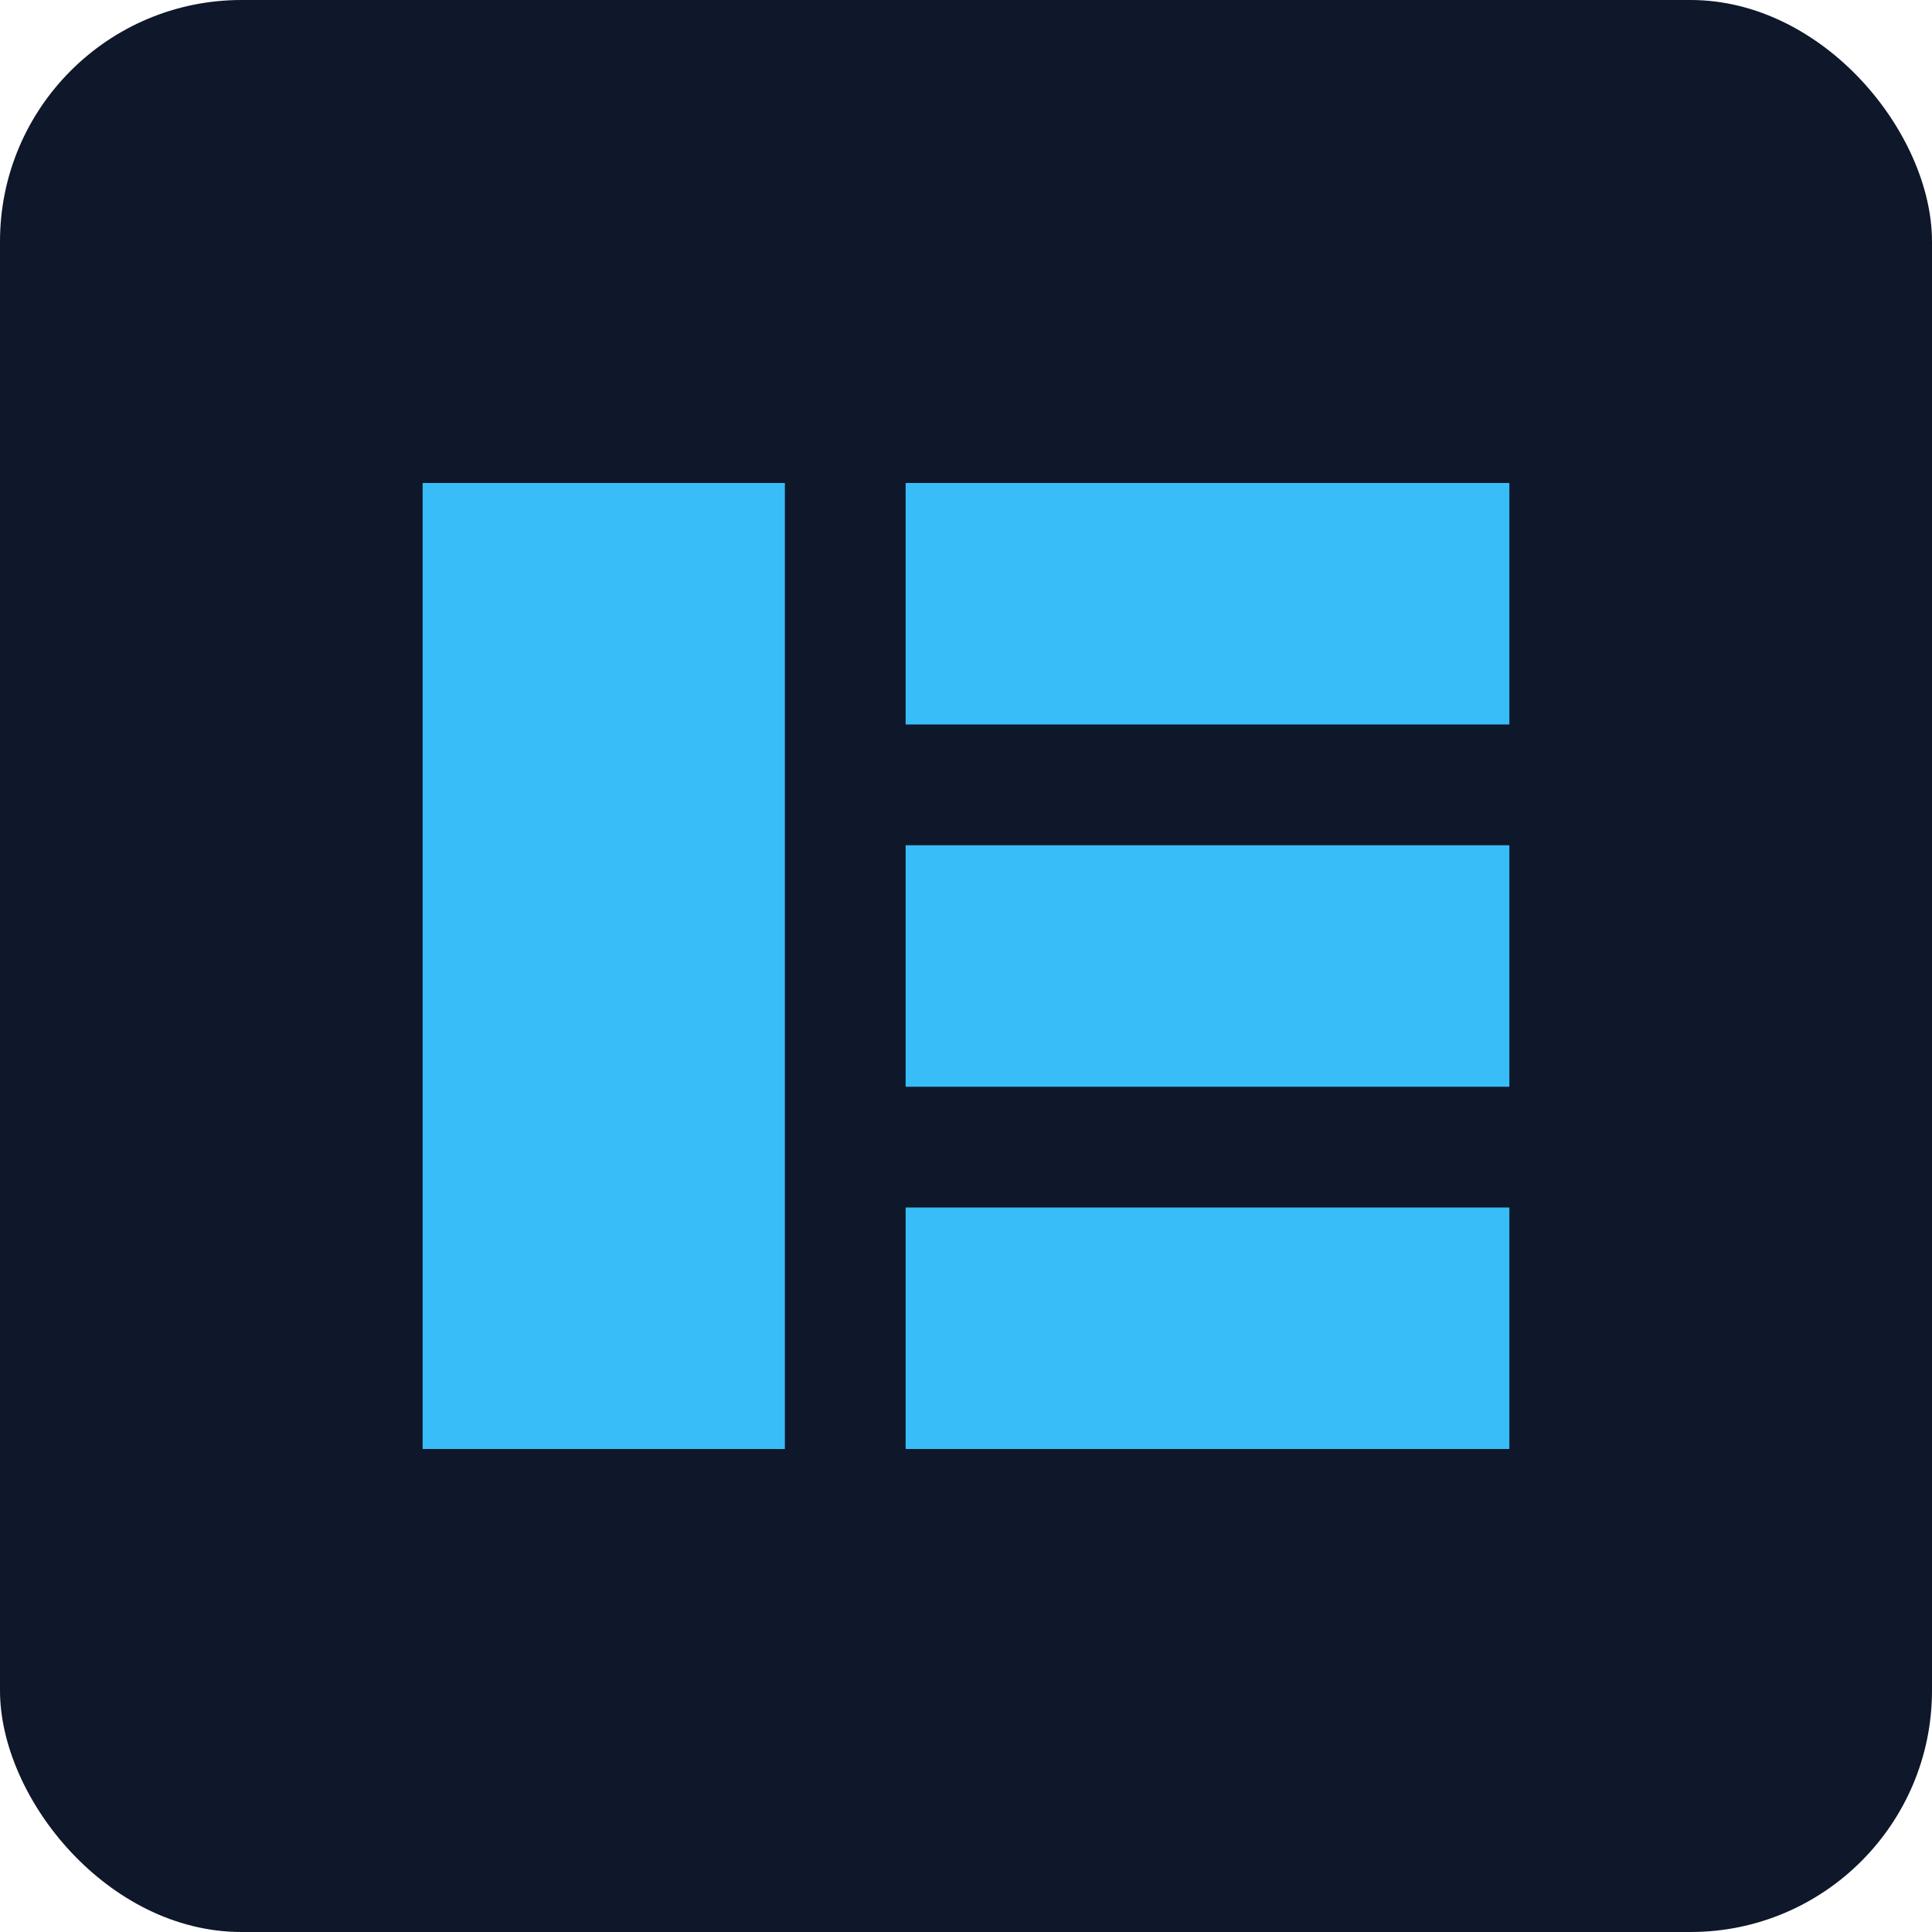 <?xml version="1.0" encoding="UTF-8"?>
<svg width="32" height="32" viewBox="0 0 32 32" fill="none" xmlns="http://www.w3.org/2000/svg">
  <rect width="32" height="32" rx="4" fill="#0F172A"/>
  <path d="M7 8L13 8L13 24L7 24L7 8Z" fill="#38BDF8"/>
  <path d="M15 8L25 8L25 12L15 12L15 8Z" fill="#38BDF8"/>
  <path d="M15 14L25 14L25 18L15 18L15 14Z" fill="#38BDF8"/>
  <path d="M15 20L25 20L25 24L15 24L15 20Z" fill="#38BDF8"/>
</svg>